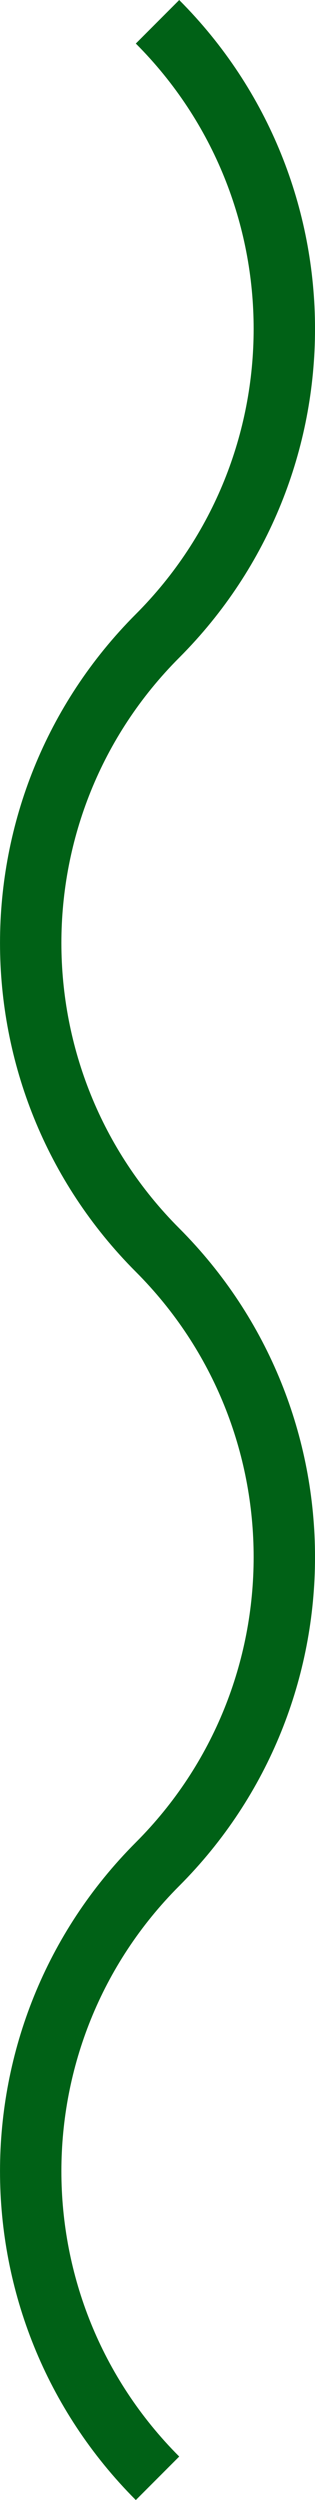 <?xml version="1.0" encoding="UTF-8"?><svg id="Calque_2" xmlns="http://www.w3.org/2000/svg" viewBox="0 0 102.65 812.31"><defs><style>.cls-1{fill:none;stroke:#006116;stroke-miterlimit:10;stroke-width:20px;}</style></defs><g id="Calque_10"><path class="cls-1" d="M51.33,805.24c-55.1-55.1-55.1-144.44,0-199.54,55.1-55.1,55.1-144.44,0-199.54-55.1-55.1-55.1-144.44,0-199.54,55.1-55.1,55.1-144.44,0-199.54"/></g></svg>